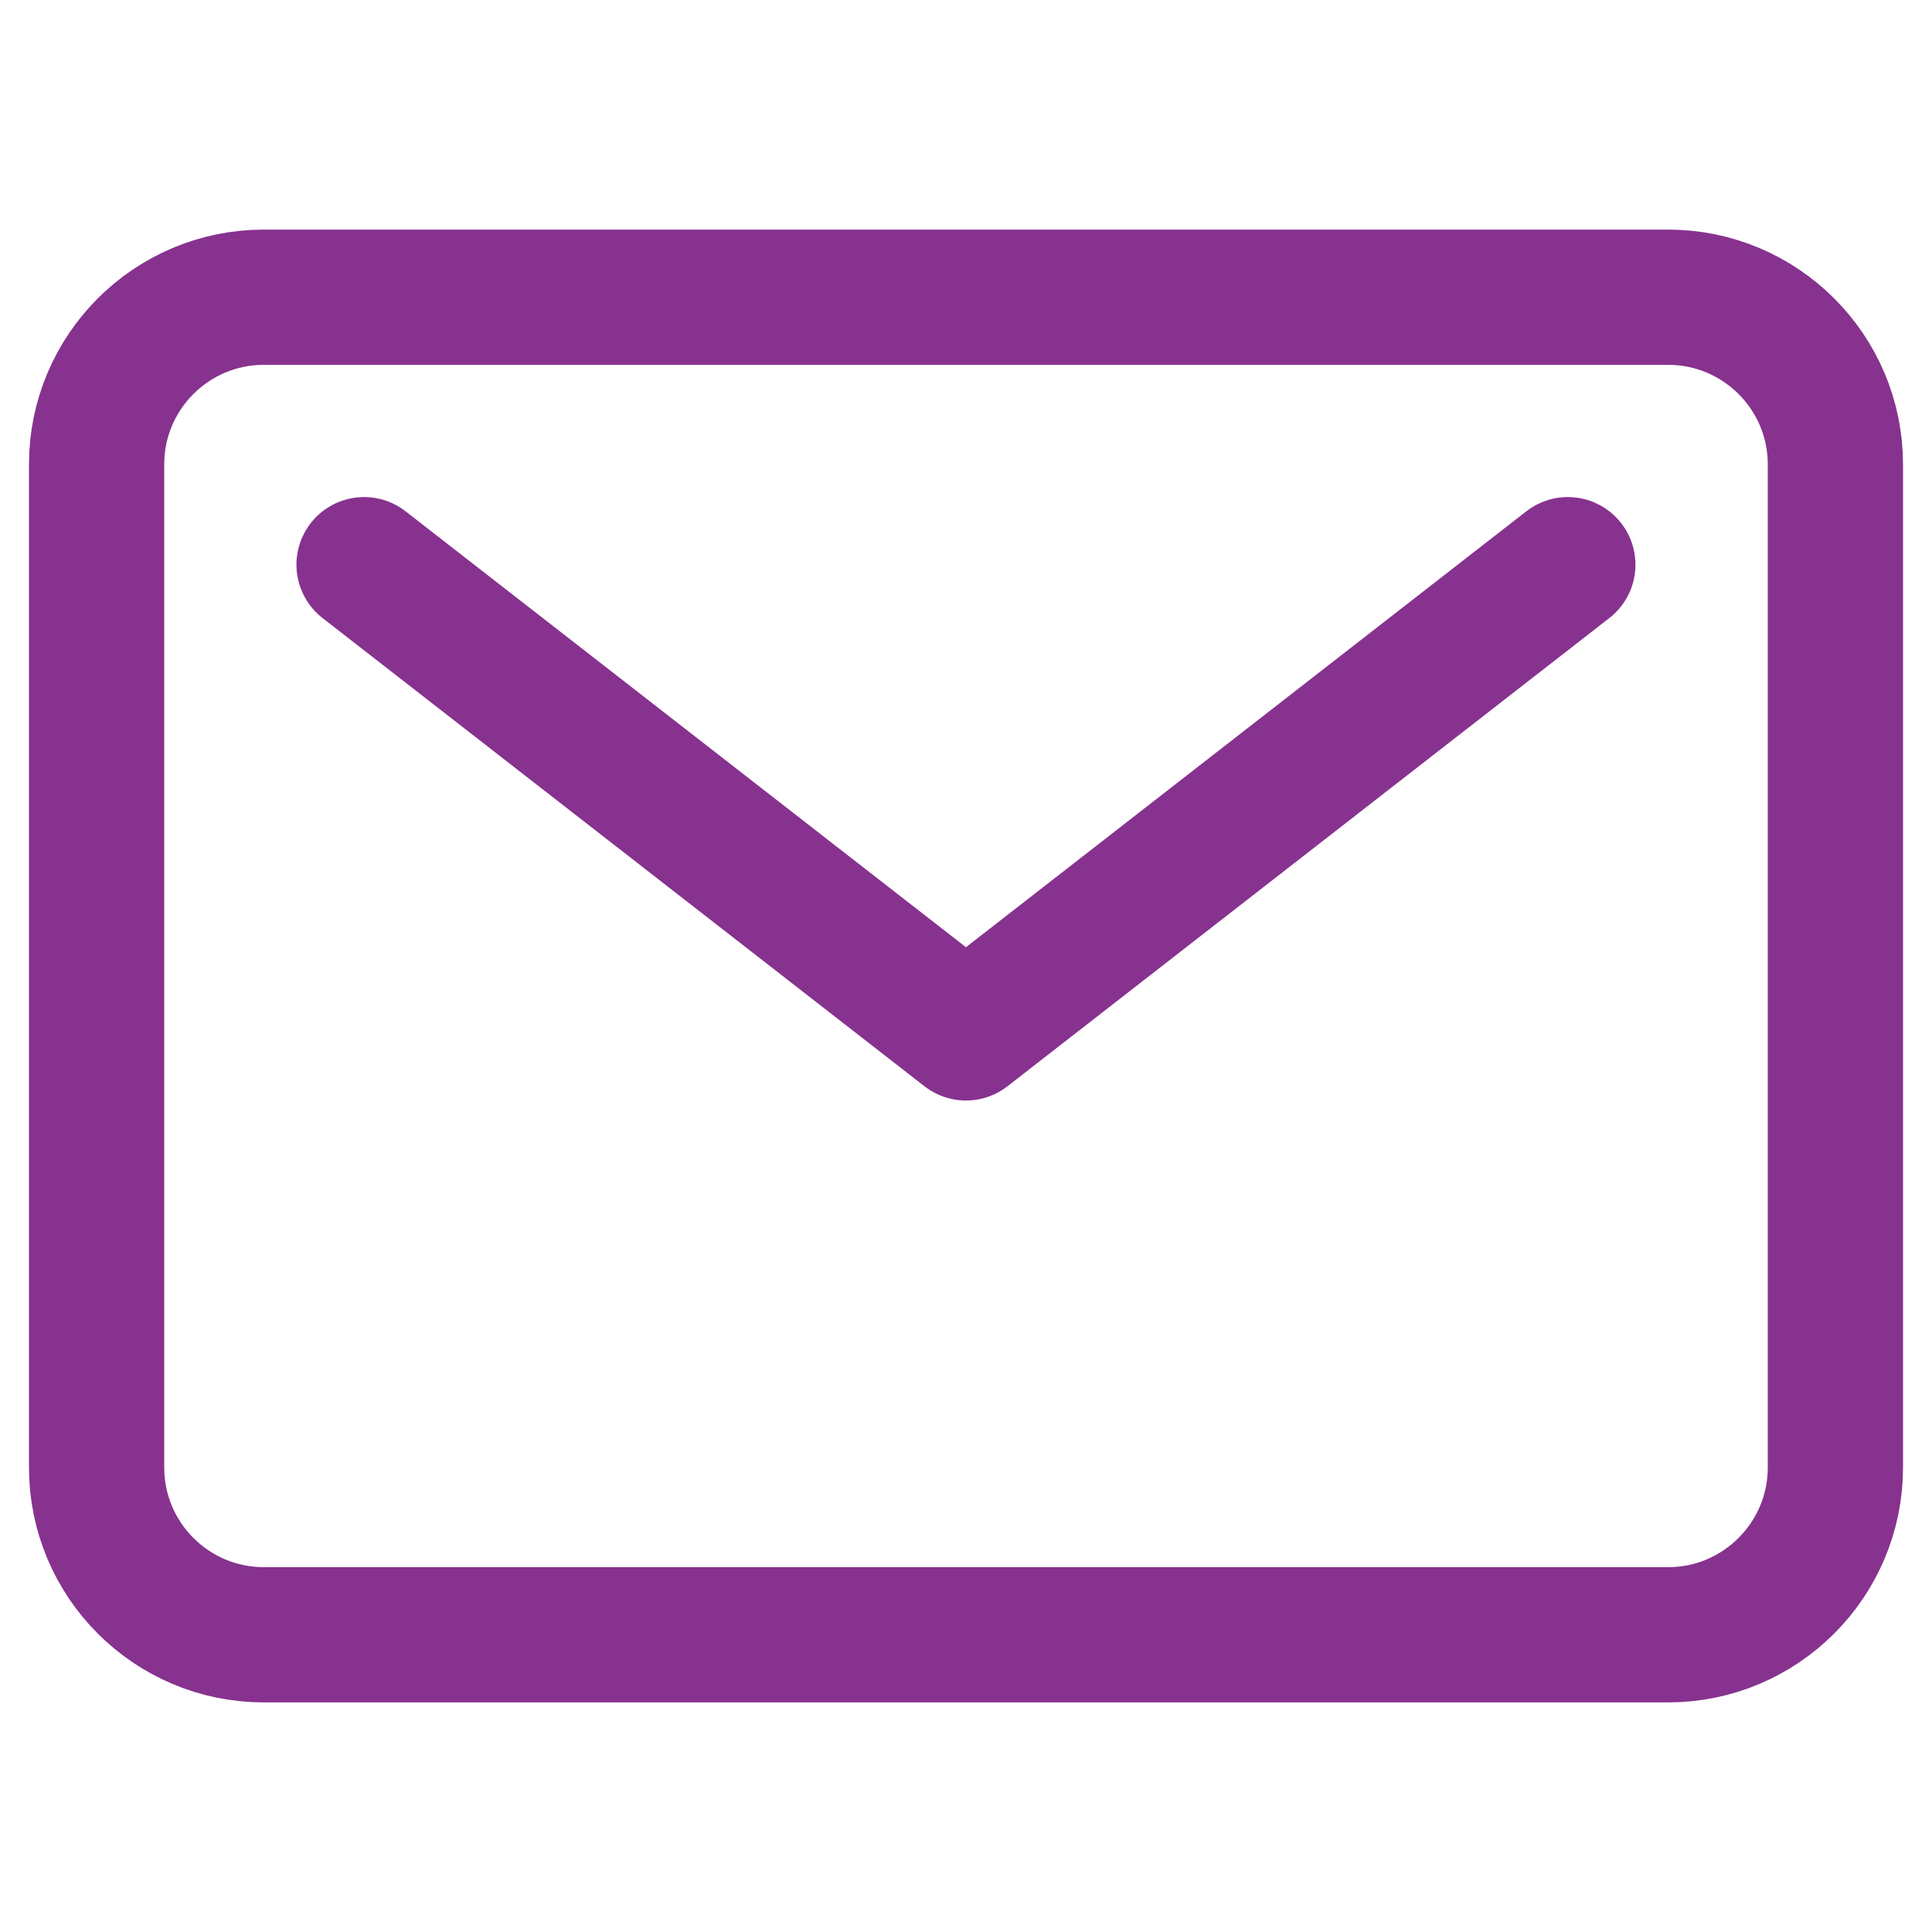<?xml version="1.0" encoding="UTF-8" standalone="no"?>
<svg xmlns="http://www.w3.org/2000/svg" xmlns:xlink="http://www.w3.org/1999/xlink" xmlns:serif="http://www.serif.com/" width="100%" height="100%" viewBox="0 0 50 50" version="1.1" xml:space="preserve" style="fill-rule:evenodd;clip-rule:evenodd;stroke-linecap:round;stroke-linejoin:round;">
    <g>
        <path d="M47.5,12.018C47.5,9.631 45.559,7.692 43.171,7.692L6.826,7.692C4.438,7.692 2.5,9.631 2.5,12.018L2.5,37.979C2.5,40.367 4.438,42.308 6.826,42.308L43.171,42.308C45.559,42.308 47.5,40.367 47.5,37.979L47.5,12.018Z" style="fill:none;stroke:rgb(135,50,143);stroke-width:3.5px;"></path>
        <path d="M9.422,14.614L24.999,26.731L40.575,14.614" style="fill:none;fill-rule:nonzero;stroke:rgb(135,50,143);stroke-width:3.5px;"></path>
    </g>
</svg>
